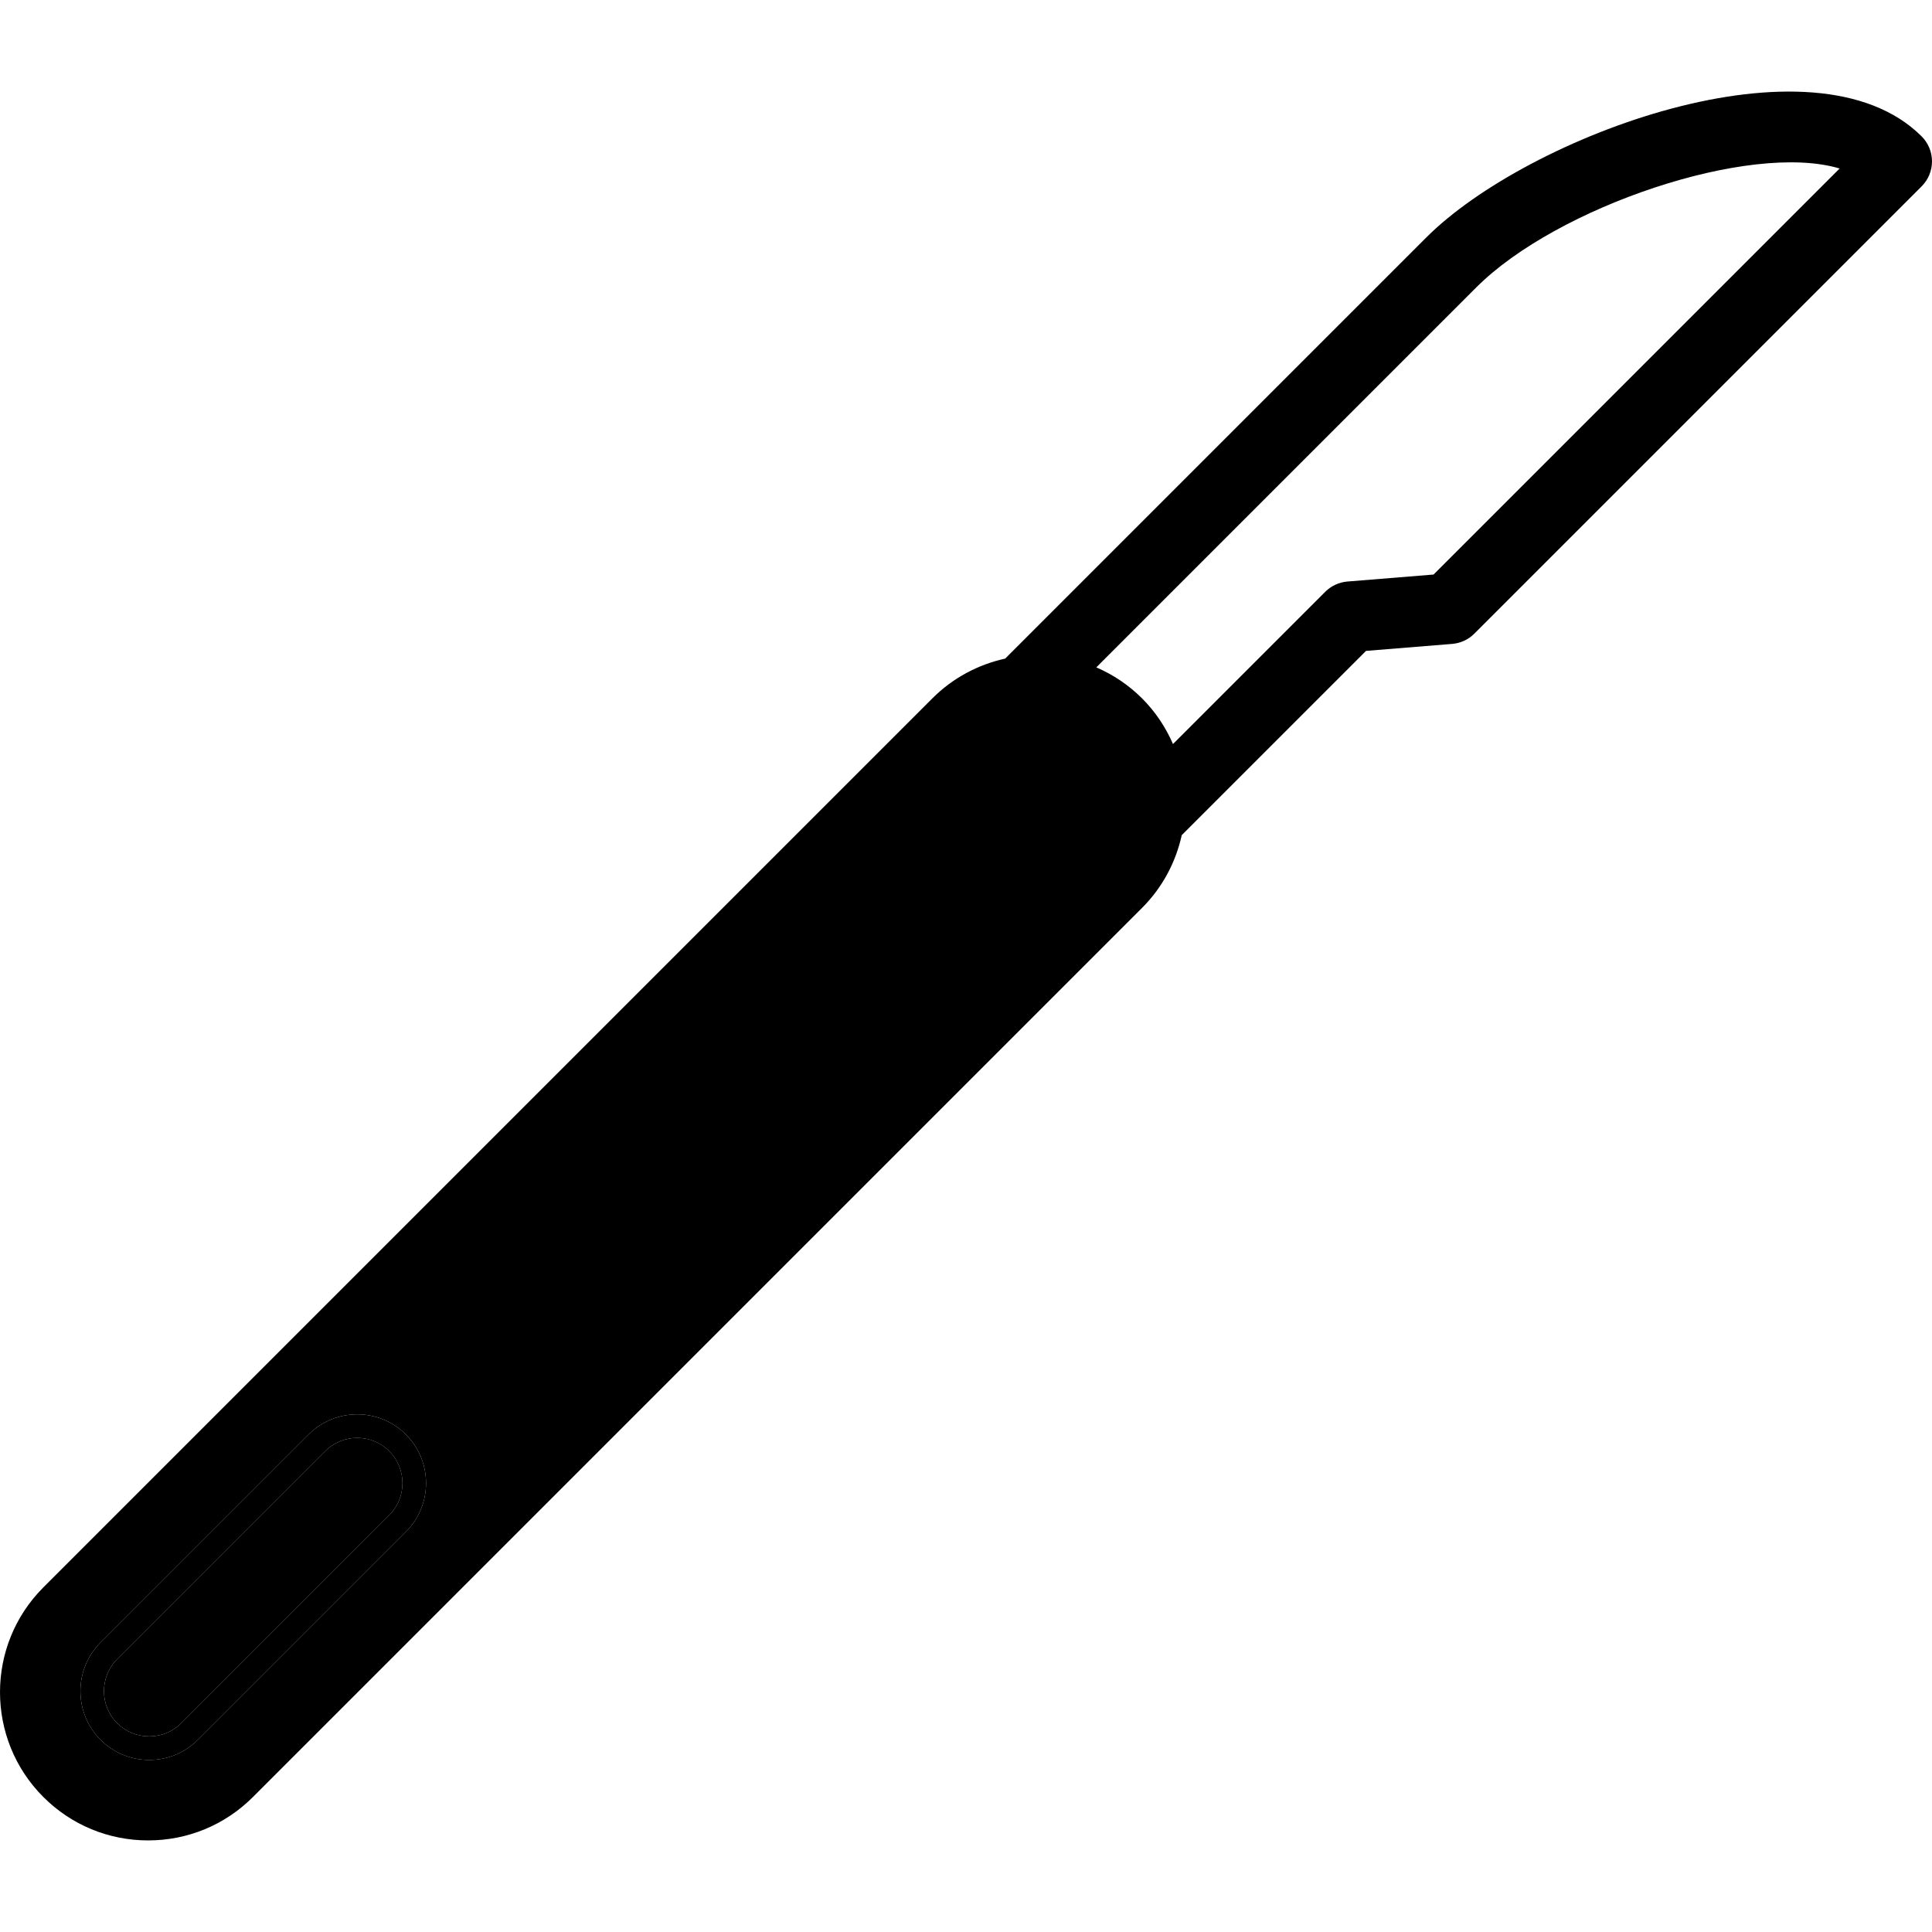 <?xml version="1.0" encoding="iso-8859-1"?>
<!-- Uploaded to: SVG Repo, www.svgrepo.com, Generator: SVG Repo Mixer Tools -->
<!DOCTYPE svg PUBLIC "-//W3C//DTD SVG 1.1//EN" "http://www.w3.org/Graphics/SVG/1.1/DTD/svg11.dtd">
<svg fill="#000000" height="800px" width="800px" version="1.1" id="Capa_1" xmlns="http://www.w3.org/2000/svg" xmlns:xlink="http://www.w3.org/1999/xlink" 
	 viewBox="0 0 164.118 164.118" xml:space="preserve">
<g>
	<path d="M30.344,122.144c-0.985,0-1.97,0.375-2.72,1.125L9.956,140.937c-1.5,1.5-1.5,3.94,0,5.44c1.5,1.5,3.94,1.5,5.44,0
		l17.668-17.668c1.5-1.5,1.5-3.94,0-5.44C32.314,122.519,31.328,122.144,30.344,122.144z"/>
	<path d="M26.209,121.855L8.542,139.523c-2.28,2.28-2.28,5.989,0,8.269c1.104,1.104,2.572,1.712,4.134,1.712
		c1.562,0,3.03-0.608,4.134-1.712l17.668-17.668c1.104-1.104,1.712-2.572,1.712-4.134c0-1.562-0.608-3.03-1.712-4.134
		C32.198,119.575,28.489,119.575,26.209,121.855z M33.064,128.709l-17.668,17.668c-1.5,1.5-3.939,1.5-5.44,0
		c-1.5-1.5-1.5-3.94,0-5.44l17.667-17.667c0.75-0.75,1.735-1.125,2.72-1.125s1.97,0.375,2.72,1.125
		C34.563,124.769,34.563,127.209,33.064,128.709z"/>
	<path d="M163.239,11.587c-9.166-9.164-33.508,0.015-42.063,8.57L85.388,55.946c-2.267,0.499-4.423,1.616-6.183,3.375L3.682,134.845
		c-4.909,4.909-4.909,12.896,0,17.805c2.378,2.378,5.54,3.688,8.903,3.688s6.525-1.31,8.903-3.688l75.523-75.523
		c1.759-1.759,2.877-3.916,3.375-6.183l15.654-15.653l7.322-0.594c0.709-0.058,1.375-0.366,1.878-0.869l37.999-37.999
		c0.563-0.563,0.879-1.326,0.879-2.121C164.118,12.913,163.802,12.15,163.239,11.587z M34.478,130.123L16.81,147.791
		c-1.104,1.104-2.572,1.712-4.134,1.712c-1.562,0-3.03-0.608-4.134-1.712c-2.28-2.28-2.28-5.989,0-8.269l17.667-17.667
		c2.279-2.28,5.989-2.28,8.269,0c1.104,1.104,1.712,2.572,1.712,4.134C36.19,127.551,35.582,129.019,34.478,130.123z
		 M121.778,48.806l-7.322,0.594c-0.709,0.058-1.375,0.366-1.878,0.869L99.642,63.204c-0.611-1.409-1.481-2.732-2.631-3.882
		c-1.15-1.15-2.473-2.02-3.882-2.631l32.29-32.29c6.826-6.825,23.211-12.376,30.853-10.087L121.778,48.806z"/>
</g>
</svg>